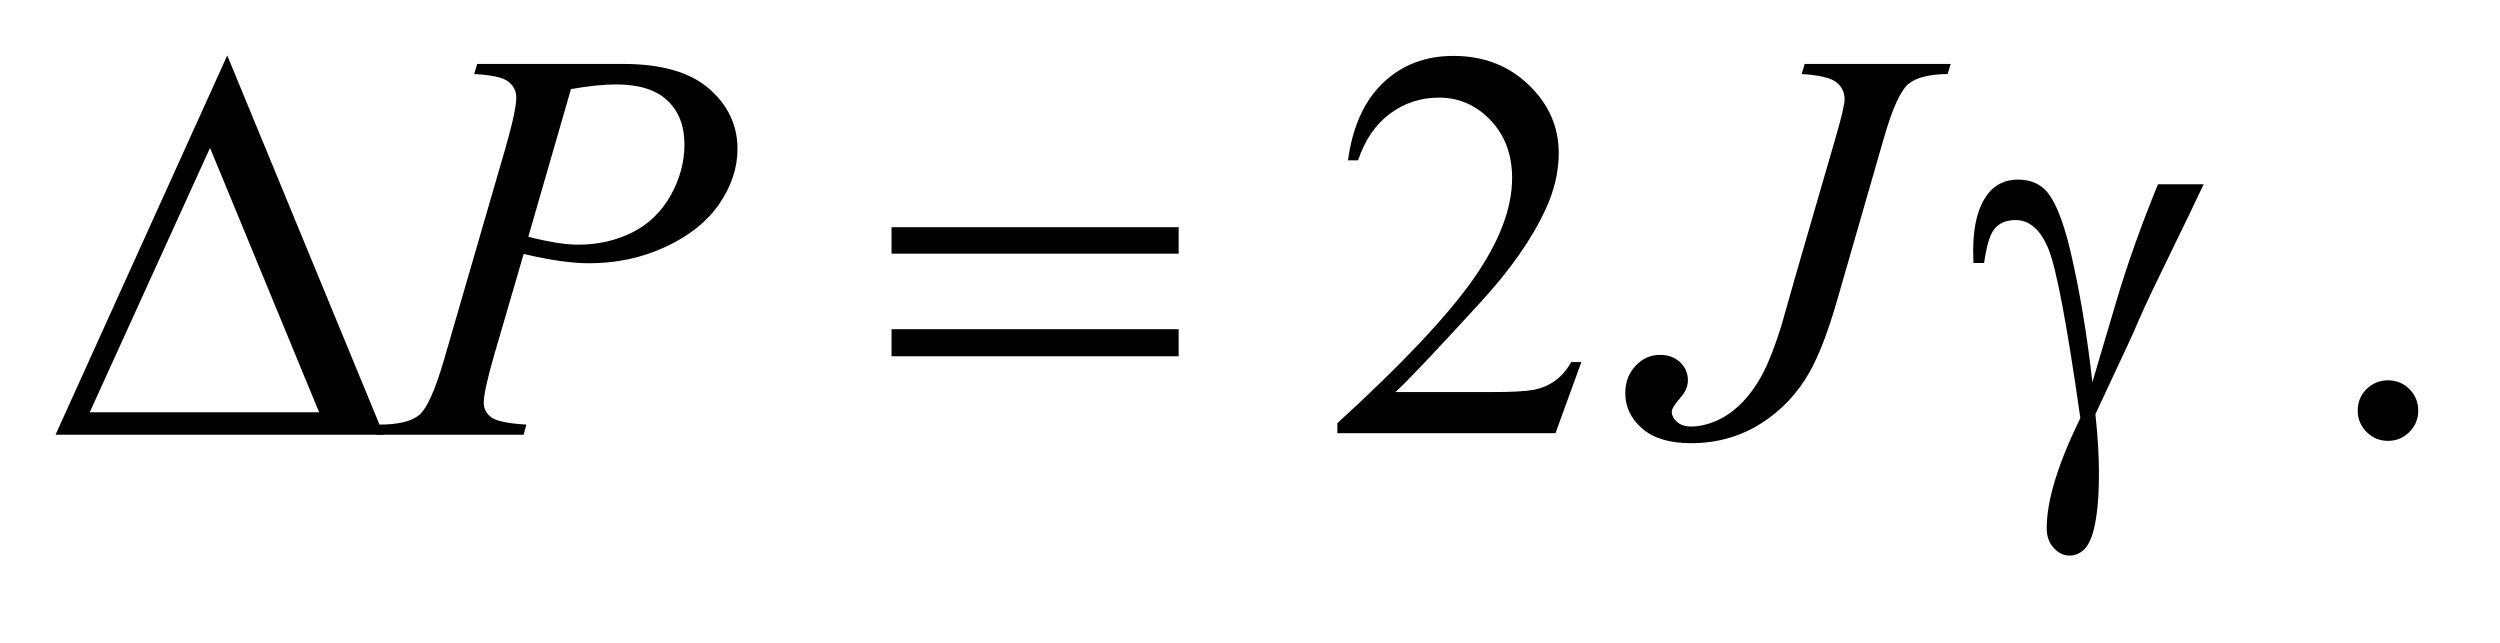 <?xml version="1.0" encoding="UTF-8"?>
<!DOCTYPE svg PUBLIC '-//W3C//DTD SVG 1.0//EN'
          'http://www.w3.org/TR/2001/REC-SVG-20010904/DTD/svg10.dtd'>
<svg stroke-dasharray="none" shape-rendering="auto" xmlns="http://www.w3.org/2000/svg" font-family="'Dialog'" text-rendering="auto" width="70" fill-opacity="1" color-interpolation="auto" color-rendering="auto" preserveAspectRatio="xMidYMid meet" font-size="12px" viewBox="0 0 70 18" fill="black" xmlns:xlink="http://www.w3.org/1999/xlink" stroke="black" image-rendering="auto" stroke-miterlimit="10" stroke-linecap="square" stroke-linejoin="miter" font-style="normal" stroke-width="1" height="18" stroke-dashoffset="0" font-weight="normal" stroke-opacity="1"
><!--Generated by the Batik Graphics2D SVG Generator--><defs id="genericDefs"
  /><g
  ><defs id="defs1"
    ><clipPath clipPathUnits="userSpaceOnUse" id="clipPath1"
      ><path d="M0.974 1.231 L45.363 1.231 L45.363 12.176 L0.974 12.176 L0.974 1.231 Z"
      /></clipPath
      ><clipPath clipPathUnits="userSpaceOnUse" id="clipPath2"
      ><path d="M31.114 39.332 L31.114 389.011 L1449.293 389.011 L1449.293 39.332 Z"
      /></clipPath
    ></defs
    ><g transform="scale(1.576,1.576) translate(-0.974,-1.231) matrix(0.031,0,0,0.031,0,0)"
    ><path d="M937.719 247.219 L922.875 288 L797.875 288 L797.875 282.219 Q853.031 231.906 875.531 200.031 Q898.031 168.156 898.031 141.75 Q898.031 121.594 885.688 108.625 Q873.344 95.656 856.156 95.656 Q840.531 95.656 828.109 104.797 Q815.688 113.938 809.75 131.594 L803.969 131.594 Q807.875 102.688 824.047 87.219 Q840.219 71.75 864.438 71.75 Q890.219 71.75 907.484 88.312 Q924.75 104.875 924.75 127.375 Q924.75 143.469 917.25 159.562 Q905.688 184.875 879.75 213.156 Q840.844 255.656 831.156 264.406 L886.469 264.406 Q903.344 264.406 910.141 263.156 Q916.938 261.906 922.406 258.078 Q927.875 254.25 931.938 247.219 L937.719 247.219 ZM1400 257.688 Q1407.344 257.688 1412.344 262.766 Q1417.344 267.844 1417.344 275.031 Q1417.344 282.219 1412.266 287.297 Q1407.188 292.375 1400 292.375 Q1392.812 292.375 1387.734 287.297 Q1382.656 282.219 1382.656 275.031 Q1382.656 267.688 1387.734 262.688 Q1392.812 257.688 1400 257.688 Z" stroke="none" clip-path="url(#clipPath2)"
    /></g
    ><g transform="matrix(0.049,0,0,0.049,-1.535,-1.94)"
    ><path d="M304 76.125 L387.438 76.125 Q420.25 76.125 436.5 90.266 Q452.75 104.406 452.75 124.719 Q452.75 140.812 442.438 155.969 Q432.125 171.125 411.812 180.578 Q391.5 190.031 367.906 190.031 Q353.219 190.031 330.562 184.719 L313.688 242.531 Q307.75 263.156 307.75 269.719 Q307.75 274.719 311.969 278 Q316.188 281.281 332.125 282.219 L330.562 288 L246.344 288 L248.062 282.219 Q264.625 282.219 271.109 276.516 Q277.594 270.812 285.094 245.031 L320.094 124.406 Q326.344 102.688 326.344 95.344 Q326.344 89.875 321.891 86.281 Q317.438 82.688 302.281 81.906 L304 76.125 ZM333.219 174.875 Q350.875 179.406 361.656 179.406 Q378.688 179.406 392.672 172.375 Q406.656 165.344 414.547 151.281 Q422.438 137.219 422.438 122.062 Q422.438 106.281 412.75 97.062 Q403.062 87.844 383.375 87.844 Q372.75 87.844 357.594 90.5 L333.219 174.875 ZM1062.562 76.125 L1146 76.125 L1144.281 81.906 Q1128.188 82.062 1121.625 87.766 Q1115.062 93.469 1107.875 118.312 L1081 211.594 Q1073.344 238 1065.531 251.906 Q1055.062 270.656 1037.328 281.75 Q1019.594 292.844 997.562 292.844 Q979.438 292.844 969.75 284.484 Q960.062 276.125 960.062 264.25 Q960.062 254.875 965.922 248.625 Q971.781 242.375 979.906 242.375 Q986.938 242.375 991.391 246.594 Q995.844 250.812 995.844 256.906 Q995.844 261.906 991.781 266.594 Q986.625 272.531 986.625 274.719 Q986.625 278 989.594 280.656 Q992.562 283.312 997.562 283.312 Q1004.75 283.312 1012.484 279.875 Q1020.219 276.438 1027.016 269.406 Q1033.812 262.375 1038.891 252.531 Q1043.969 242.688 1049.281 225.656 L1056.938 198.625 L1080.219 118.312 Q1085.375 100.656 1085.375 96.281 Q1085.375 90.344 1080.688 86.594 Q1076 82.844 1060.844 81.906 L1062.562 76.125 Z" stroke="none" clip-path="url(#clipPath2)"
    /></g
    ><g transform="matrix(0.049,0,0,0.049,-1.535,-1.94)"
    ><path d="M250.562 288 L63.062 288 L161.188 71.281 L250.562 288 ZM213.688 275.188 L151.344 124.094 L82.594 275.188 L213.688 275.188 ZM540.781 169.406 L704.844 169.406 L704.844 184.562 L540.781 184.562 L540.781 169.406 ZM540.781 227.688 L704.844 227.688 L704.844 243.156 L540.781 243.156 L540.781 227.688 ZM1264.469 144.875 L1290.562 144.875 Q1288.062 150.5 1264.781 198.312 Q1255.094 218.312 1250.875 228.625 Q1249 232.844 1246.656 237.844 L1228.688 276.281 Q1229.781 286.281 1230.25 294.719 Q1230.719 303.156 1230.719 310.031 Q1230.719 331.281 1227.594 342.844 Q1225.406 350.969 1221.812 354.016 Q1218.219 357.062 1214 357.062 Q1208.844 357.062 1204.859 352.688 Q1200.875 348.312 1200.875 341.438 Q1200.875 329.406 1205.719 313.703 Q1210.562 298 1220.094 278.469 Q1208.688 198.469 1201.891 181.906 Q1195.094 165.344 1183.062 165.344 Q1175.719 165.344 1171.5 169.797 Q1167.281 174.25 1165.094 189.875 L1159 189.875 Q1158.844 185.188 1158.844 182.844 Q1158.844 161.281 1167.281 150.344 Q1173.688 142.219 1184.469 142.219 Q1193.844 142.219 1199.781 147.844 Q1207.906 155.812 1214.312 182.531 Q1222.438 217.219 1226.969 258 L1240.719 211.594 Q1249.938 180.344 1264.469 144.875 Z" stroke="none" clip-path="url(#clipPath2)"
    /></g
  ></g
></svg
>
